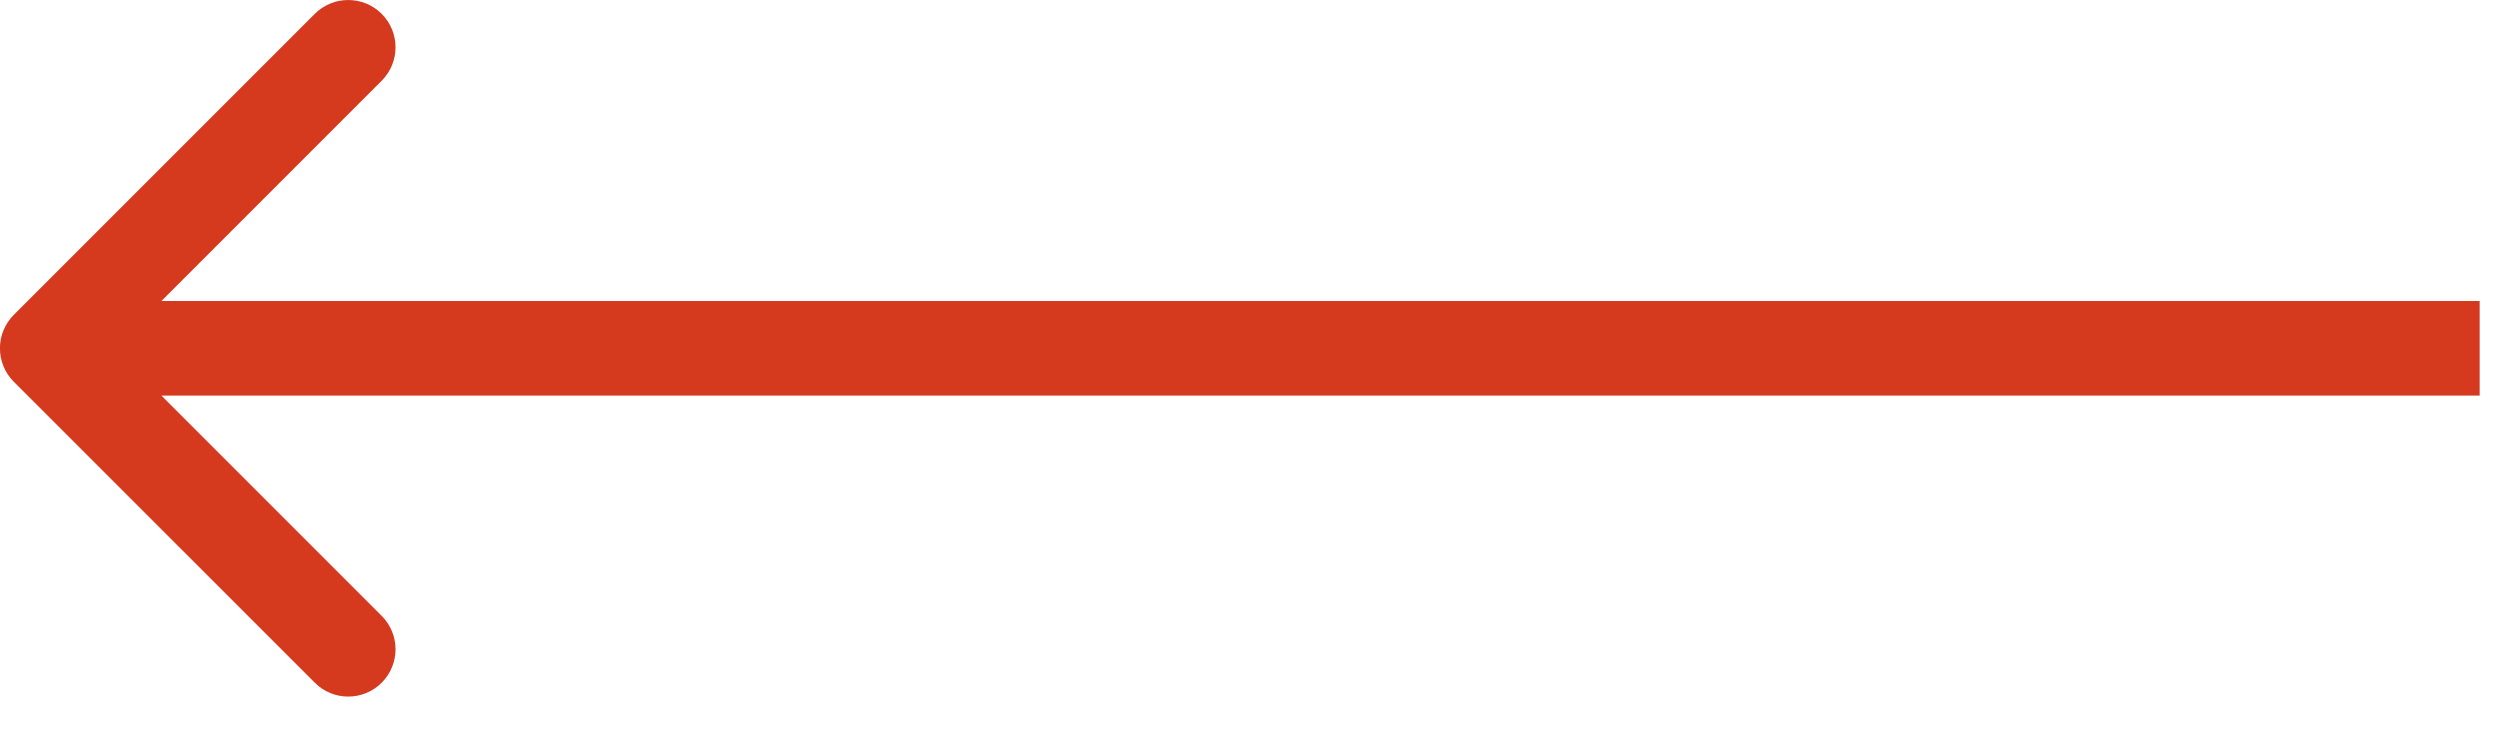 <?xml version="1.0" encoding="UTF-8"?> <svg xmlns="http://www.w3.org/2000/svg" width="37" height="11" viewBox="0 0 37 11" fill="none"><path d="M0.204 4.66C-0.069 4.933 -0.069 5.376 0.204 5.65L4.659 10.104C4.932 10.378 5.376 10.378 5.649 10.104C5.922 9.831 5.922 9.388 5.649 9.115L1.689 5.155L5.649 1.195C5.922 0.922 5.922 0.478 5.649 0.205C5.376 -0.068 4.932 -0.068 4.659 0.205L0.204 4.66ZM36.699 5.155L36.699 4.455L0.699 4.455L0.699 5.155L0.699 5.855L36.699 5.855L36.699 5.155Z" fill="#D63A1E"></path></svg> 